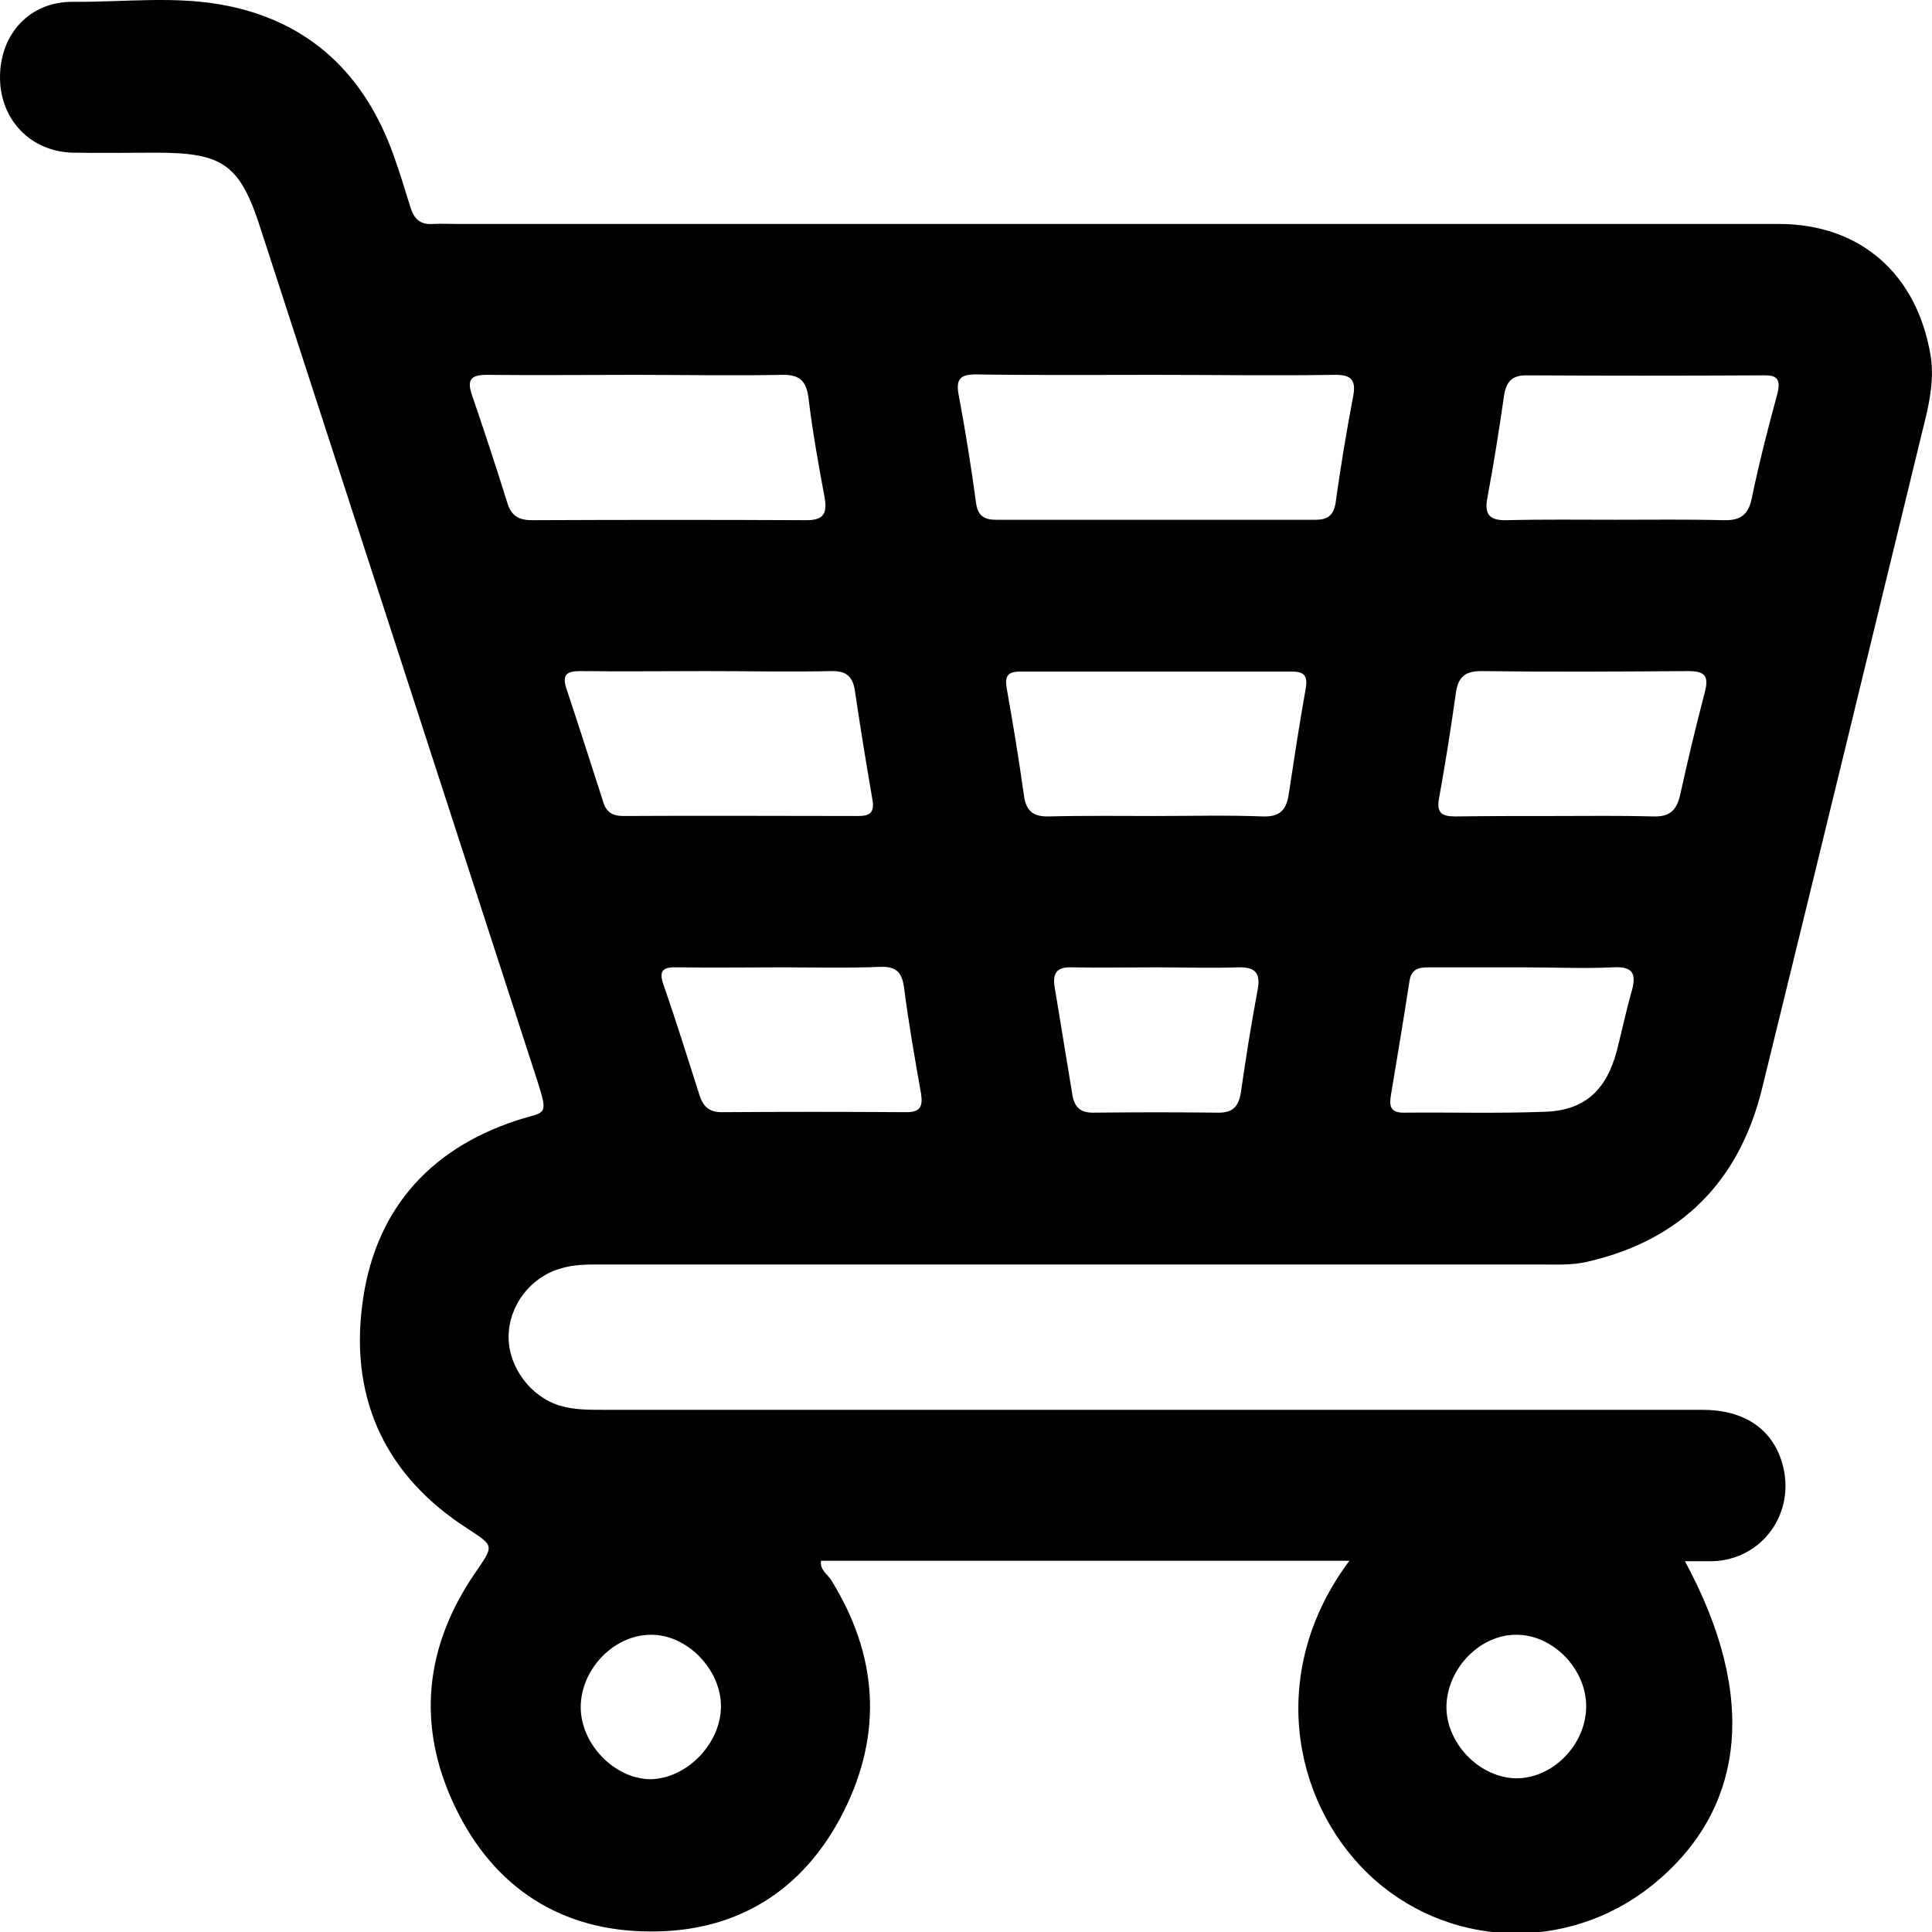 <svg viewBox="0 0 36 36" xmlns="http://www.w3.org/2000/svg">
<path d="M25.145 29.082C21.827 29.082 18.576 29.082 15.299 29.082C15.274 29.254 15.417 29.332 15.484 29.436C16.358 30.841 16.458 32.299 15.711 33.774C14.963 35.249 13.711 35.999 12.123 35.99C10.485 35.99 9.208 35.197 8.477 33.662C7.755 32.152 7.914 30.677 8.855 29.306C9.208 28.789 9.216 28.815 8.704 28.478C7.217 27.521 6.528 26.115 6.746 24.347C6.956 22.587 7.973 21.423 9.62 20.88C10.174 20.699 10.233 20.828 9.998 20.095C8.292 14.834 6.578 9.564 4.864 4.286C4.478 3.069 4.167 2.845 2.915 2.845C2.394 2.845 1.882 2.854 1.361 2.845C0.58 2.828 0.008 2.241 9.27932e-05 1.457C-0.008 0.637 0.555 0.025 1.361 0.034C2.327 0.042 3.302 -0.087 4.251 0.111C5.772 0.422 6.788 1.379 7.326 2.871C7.444 3.199 7.545 3.527 7.645 3.854C7.713 4.079 7.83 4.191 8.065 4.173C8.217 4.165 8.376 4.173 8.528 4.173C16.736 4.173 24.935 4.173 33.144 4.173C34.664 4.173 35.723 5.105 35.975 6.632C36.034 7.011 35.975 7.382 35.891 7.744C34.874 11.927 33.858 16.11 32.833 20.285C32.404 22.035 31.304 23.114 29.581 23.51C29.287 23.579 28.993 23.562 28.699 23.562C22.86 23.562 17.021 23.562 11.182 23.562C10.93 23.562 10.678 23.562 10.435 23.64C9.88 23.804 9.477 24.33 9.477 24.916C9.477 25.477 9.889 26.029 10.435 26.193C10.695 26.27 10.956 26.27 11.224 26.27C18.055 26.27 24.893 26.27 31.724 26.27C32.497 26.27 33.026 26.624 33.211 27.271C33.471 28.185 32.841 29.065 31.909 29.091C31.749 29.091 31.581 29.091 31.396 29.091C32.766 31.618 32.53 33.739 30.766 35.145C29.178 36.404 26.935 36.301 25.49 34.912C24.062 33.532 23.625 31.109 25.145 29.082ZM21.533 6.985C20.416 6.985 19.298 6.994 18.181 6.977C17.895 6.977 17.811 7.063 17.861 7.347C17.988 8.02 18.097 8.701 18.189 9.383C18.223 9.624 18.357 9.685 18.559 9.685C20.541 9.685 22.524 9.685 24.515 9.685C24.725 9.685 24.843 9.616 24.885 9.383C24.977 8.719 25.087 8.055 25.213 7.391C25.28 7.054 25.154 6.977 24.843 6.985C23.742 7.002 22.634 6.985 21.533 6.985ZM11.829 6.985C10.905 6.985 9.981 6.994 9.065 6.985C8.771 6.985 8.696 7.08 8.796 7.365C9.023 8.029 9.242 8.693 9.452 9.366C9.527 9.616 9.67 9.693 9.914 9.693C11.619 9.685 13.325 9.685 15.03 9.693C15.341 9.693 15.417 9.573 15.366 9.271C15.249 8.65 15.139 8.029 15.064 7.408C15.022 7.08 14.879 6.977 14.568 6.985C13.644 7.002 12.737 6.985 11.829 6.985ZM21.516 15.205C22.188 15.205 22.86 15.187 23.532 15.213C23.835 15.222 23.961 15.11 24.011 14.816C24.112 14.152 24.213 13.488 24.331 12.824C24.373 12.583 24.288 12.514 24.078 12.514C22.39 12.514 20.693 12.514 19.004 12.514C18.777 12.514 18.718 12.6 18.76 12.833C18.878 13.497 18.987 14.161 19.08 14.825C19.122 15.127 19.265 15.222 19.559 15.213C20.206 15.196 20.861 15.205 21.516 15.205ZM13.165 12.505C12.384 12.505 11.594 12.514 10.813 12.505C10.578 12.505 10.468 12.557 10.552 12.824C10.787 13.531 11.014 14.239 11.241 14.946C11.3 15.144 11.426 15.205 11.619 15.205C13.073 15.196 14.526 15.205 15.988 15.205C16.198 15.205 16.299 15.153 16.257 14.903C16.139 14.221 16.03 13.549 15.929 12.867C15.887 12.583 15.744 12.496 15.476 12.505C14.711 12.522 13.938 12.505 13.165 12.505ZM30.102 9.685C30.774 9.685 31.447 9.676 32.11 9.693C32.404 9.702 32.572 9.616 32.639 9.297C32.774 8.641 32.942 7.986 33.118 7.339C33.194 7.046 33.093 6.985 32.841 6.994C31.371 7.002 29.909 7.002 28.439 6.994C28.17 6.994 28.069 7.115 28.027 7.365C27.935 8.003 27.834 8.641 27.716 9.271C27.649 9.607 27.775 9.702 28.086 9.693C28.758 9.676 29.43 9.685 30.102 9.685ZM28.96 15.205C29.573 15.205 30.186 15.196 30.808 15.213C31.102 15.222 31.236 15.11 31.304 14.825C31.447 14.178 31.598 13.54 31.766 12.902C31.85 12.583 31.757 12.505 31.455 12.505C30.169 12.514 28.884 12.522 27.599 12.505C27.288 12.505 27.17 12.626 27.128 12.91C27.036 13.566 26.935 14.213 26.817 14.86C26.759 15.153 26.868 15.213 27.12 15.213C27.733 15.205 28.346 15.205 28.96 15.205ZM14.551 18.025C13.913 18.025 13.266 18.034 12.627 18.025C12.375 18.016 12.258 18.068 12.367 18.361C12.602 19.034 12.812 19.715 13.031 20.397C13.098 20.612 13.207 20.724 13.451 20.724C14.593 20.716 15.744 20.716 16.887 20.724C17.139 20.724 17.198 20.63 17.164 20.388C17.047 19.724 16.929 19.06 16.845 18.396C16.803 18.102 16.685 18.008 16.408 18.016C15.778 18.042 15.165 18.025 14.551 18.025ZM28.38 18.025C27.792 18.025 27.204 18.025 26.624 18.025C26.439 18.025 26.297 18.051 26.263 18.284C26.154 18.991 26.036 19.698 25.918 20.405C25.885 20.604 25.902 20.733 26.154 20.733C27.036 20.724 27.91 20.75 28.792 20.716C29.531 20.69 29.934 20.311 30.128 19.577C30.22 19.215 30.296 18.853 30.396 18.499C30.497 18.163 30.447 17.999 30.052 18.025C29.497 18.051 28.943 18.025 28.38 18.025ZM21.55 18.025C21.02 18.025 20.491 18.034 19.962 18.025C19.701 18.016 19.609 18.128 19.651 18.387C19.76 19.051 19.869 19.715 19.979 20.38C20.012 20.612 20.113 20.733 20.365 20.733C21.146 20.724 21.928 20.724 22.709 20.733C22.978 20.733 23.079 20.612 23.121 20.362C23.213 19.724 23.314 19.086 23.432 18.456C23.499 18.12 23.381 18.016 23.07 18.025C22.549 18.042 22.045 18.025 21.55 18.025ZM13.434 31.807C13.442 31.109 12.795 30.445 12.115 30.462C11.434 30.471 10.829 31.1 10.821 31.799C10.813 32.497 11.46 33.161 12.14 33.153C12.812 33.127 13.425 32.489 13.434 31.807ZM29.556 31.807C29.565 31.117 28.96 30.479 28.288 30.462C27.599 30.436 26.969 31.074 26.952 31.79C26.943 32.471 27.548 33.11 28.229 33.136C28.918 33.153 29.548 32.523 29.556 31.807Z" />
</svg>

